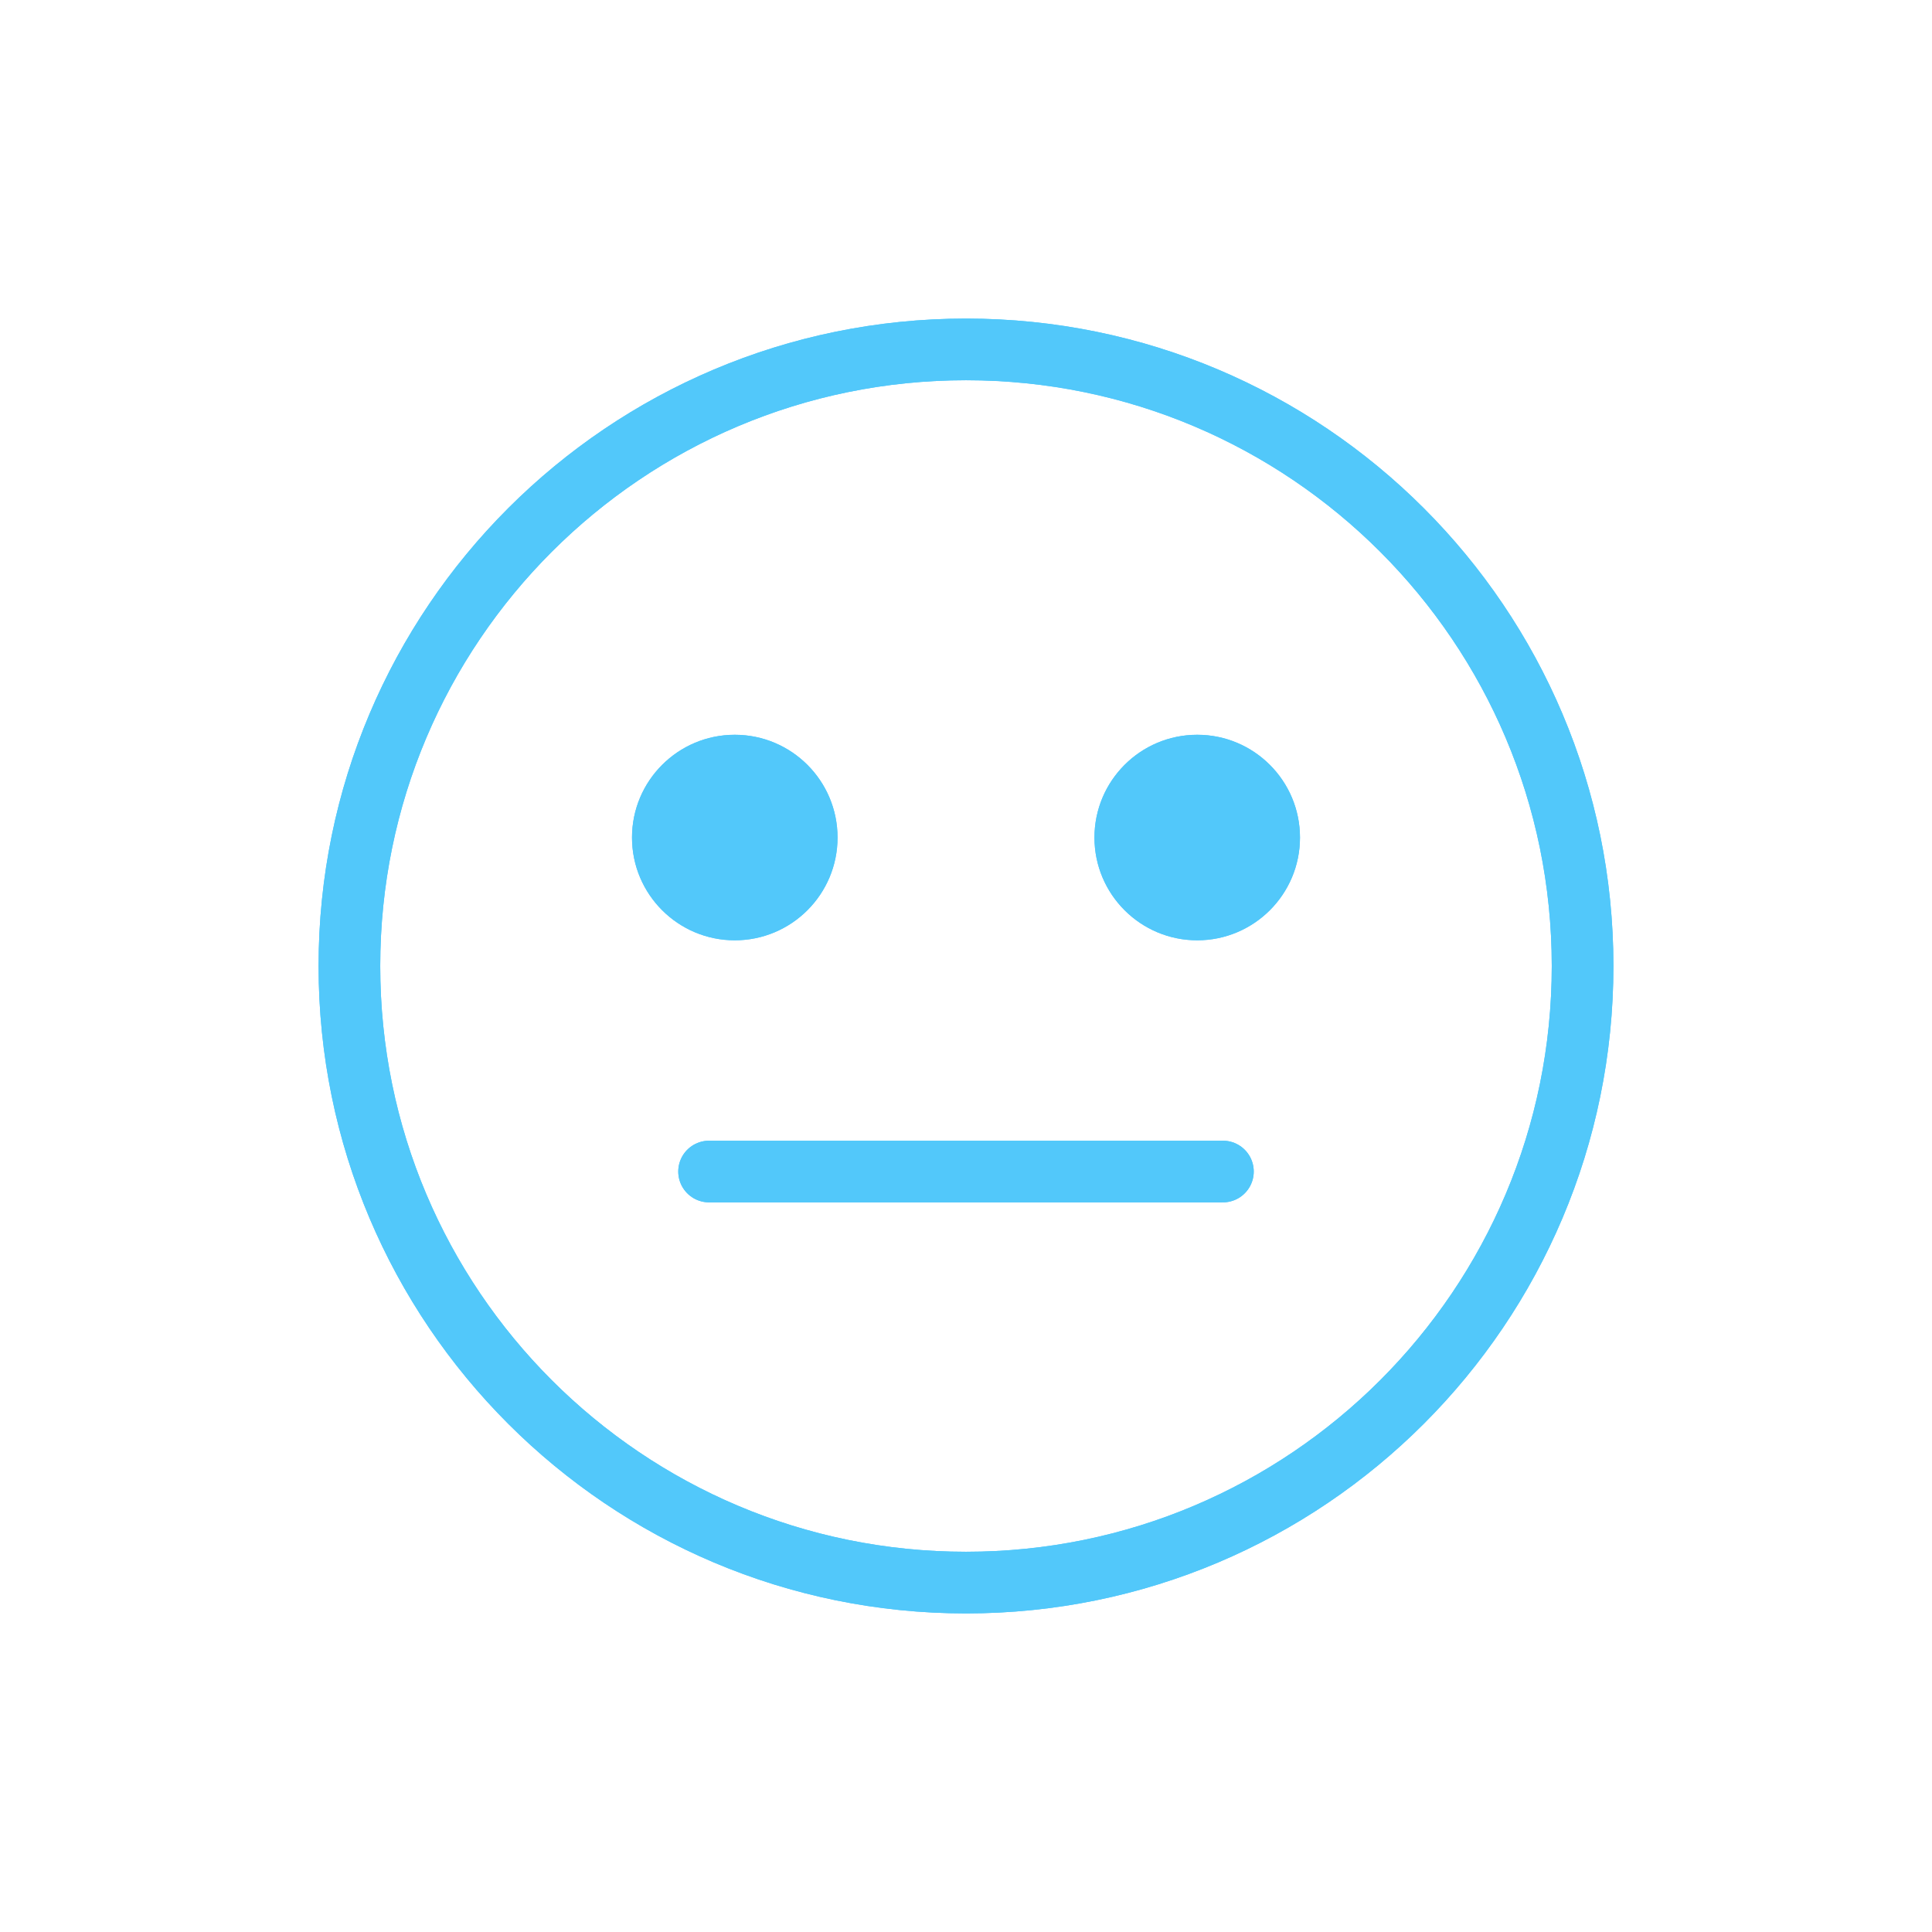 <?xml version="1.0" encoding="UTF-8"?> <svg xmlns="http://www.w3.org/2000/svg" width="94" height="94" viewBox="0 0 94 94" fill="none"> <g filter="url(#filter0_f)"> <path d="M47 77C63.569 77 77 63.569 77 47C77 30.431 63.569 17 47 17C30.431 17 17 30.431 17 47C17 63.569 30.431 77 47 77Z" stroke="#52C8FA" stroke-width="3" stroke-linecap="round" stroke-linejoin="round"></path> <path d="M34.5 57H59.5" stroke="#52C8FA" stroke-width="3" stroke-linecap="round" stroke-linejoin="round"></path> <path d="M35.75 45.75C38.511 45.75 40.75 43.511 40.75 40.75C40.75 37.989 38.511 35.75 35.75 35.75C32.989 35.75 30.75 37.989 30.75 40.75C30.75 43.511 32.989 45.75 35.75 45.75Z" fill="#52C8FA"></path> <path d="M58.25 45.75C61.011 45.75 63.25 43.511 63.25 40.75C63.25 37.989 61.011 35.75 58.25 35.75C55.489 35.75 53.25 37.989 53.25 40.75C53.25 43.511 55.489 45.75 58.25 45.75Z" fill="#52C8FA"></path> </g> <path d="M47 77C63.569 77 77 63.569 77 47C77 30.431 63.569 17 47 17C30.431 17 17 30.431 17 47C17 63.569 30.431 77 47 77Z" stroke="#52C8FA" stroke-width="3" stroke-linecap="round" stroke-linejoin="round"></path> <path d="M34.5 57H59.5" stroke="#52C8FA" stroke-width="3" stroke-linecap="round" stroke-linejoin="round"></path> <path d="M35.75 45.75C38.511 45.75 40.75 43.511 40.75 40.75C40.75 37.989 38.511 35.75 35.75 35.75C32.989 35.75 30.75 37.989 30.75 40.75C30.75 43.511 32.989 45.75 35.75 45.75Z" fill="#52C8FA"></path> <path d="M58.25 45.75C61.011 45.75 63.25 43.511 63.25 40.75C63.25 37.989 61.011 35.75 58.25 35.75C55.489 35.75 53.25 37.989 53.25 40.75C53.25 43.511 55.489 45.75 58.25 45.75Z" fill="#52C8FA"></path> <defs> <filter id="filter0_f" x="0.5" y="0.5" width="93" height="93" filterUnits="userSpaceOnUse" color-interpolation-filters="sRGB"> <feFlood flood-opacity="0" result="BackgroundImageFix"></feFlood> <feBlend mode="normal" in="SourceGraphic" in2="BackgroundImageFix" result="shape"></feBlend> <feGaussianBlur stdDeviation="7.5" result="effect1_foregroundBlur"></feGaussianBlur> </filter> </defs> </svg> 